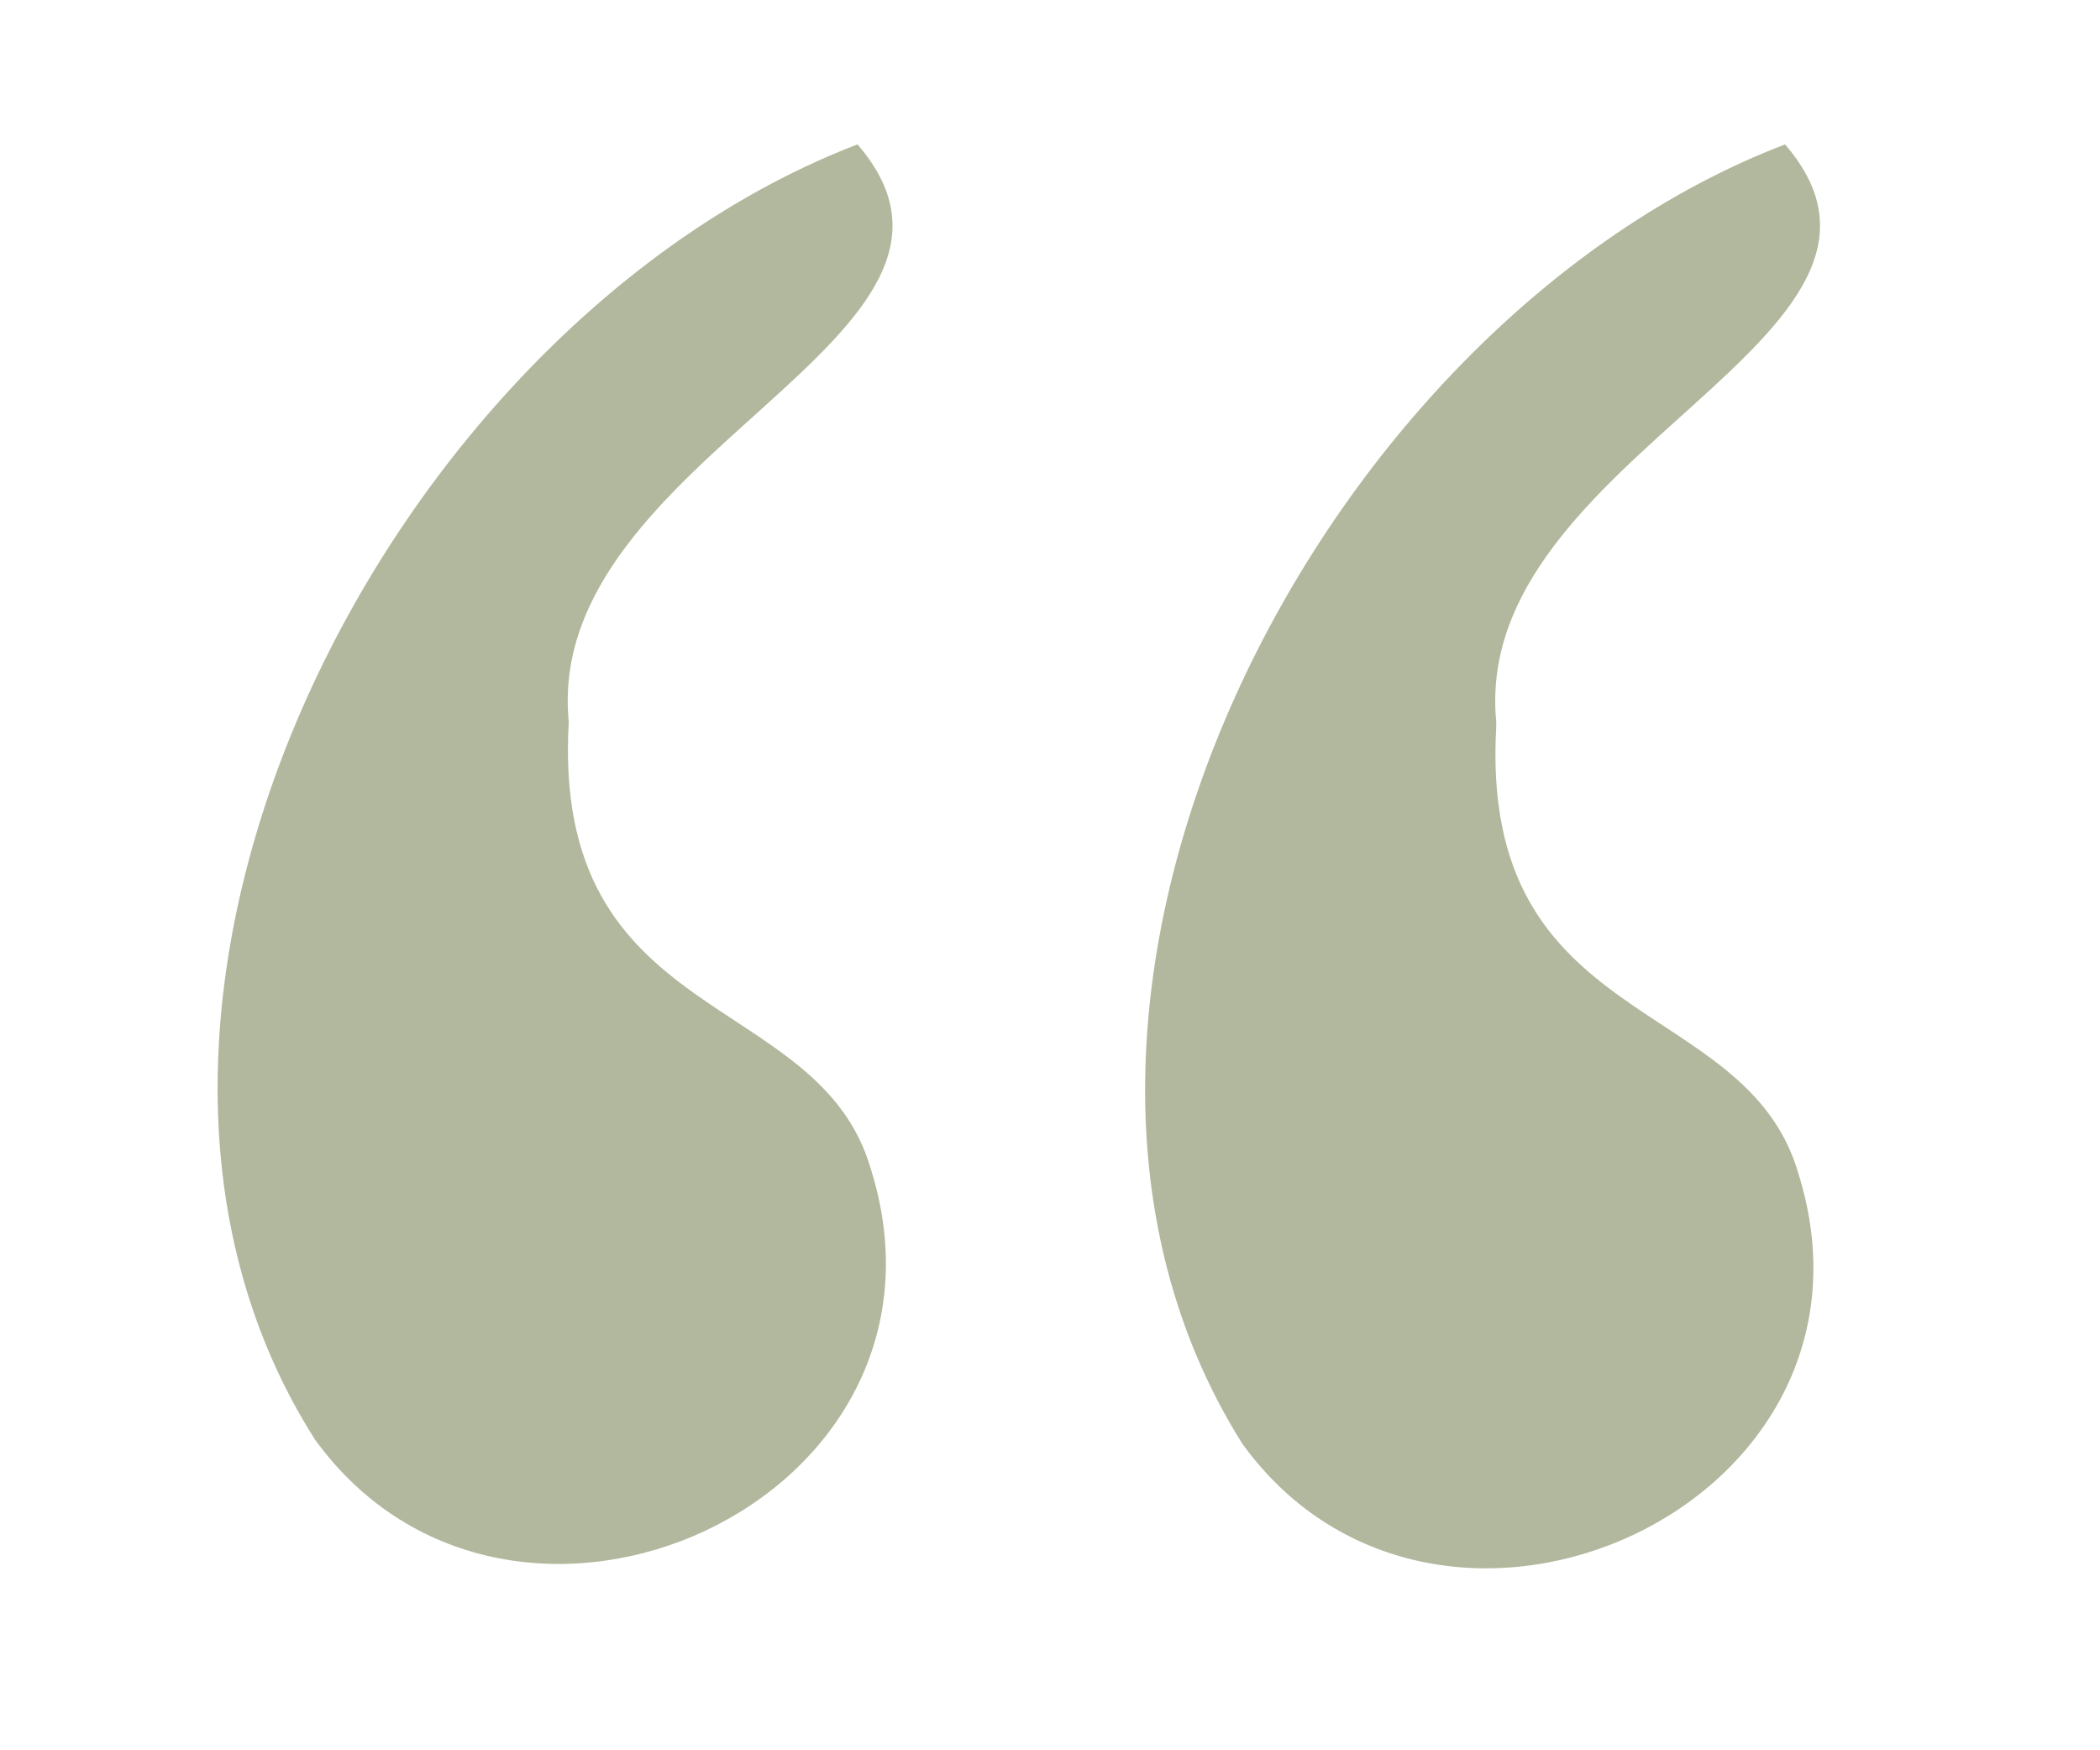 <svg xmlns="http://www.w3.org/2000/svg" id="Layer_1" viewBox="0 0 48 40"><defs><style>      .st0 {        fill: #b1b89d;      }    </style></defs><path class="st0" d="M34.2,16.5c-.6-6.1,10.4-8.8,6.6-13.2-10.7,4.1-18.7,19.7-12.4,29.7,4.5,6.2,15.1,1.4,12.7-6.2-1.2-4.1-7.3-3.2-6.9-10.2Z"></path><path class="st0" d="M13,16.5c-.6-6.1,10.4-8.8,6.6-13.2C8.9,7.4.9,23,7.2,32.9c4.5,6.2,15.1,1.4,12.7-6.2-1.2-4.1-7.3-3.2-6.9-10.2Z"></path></svg>